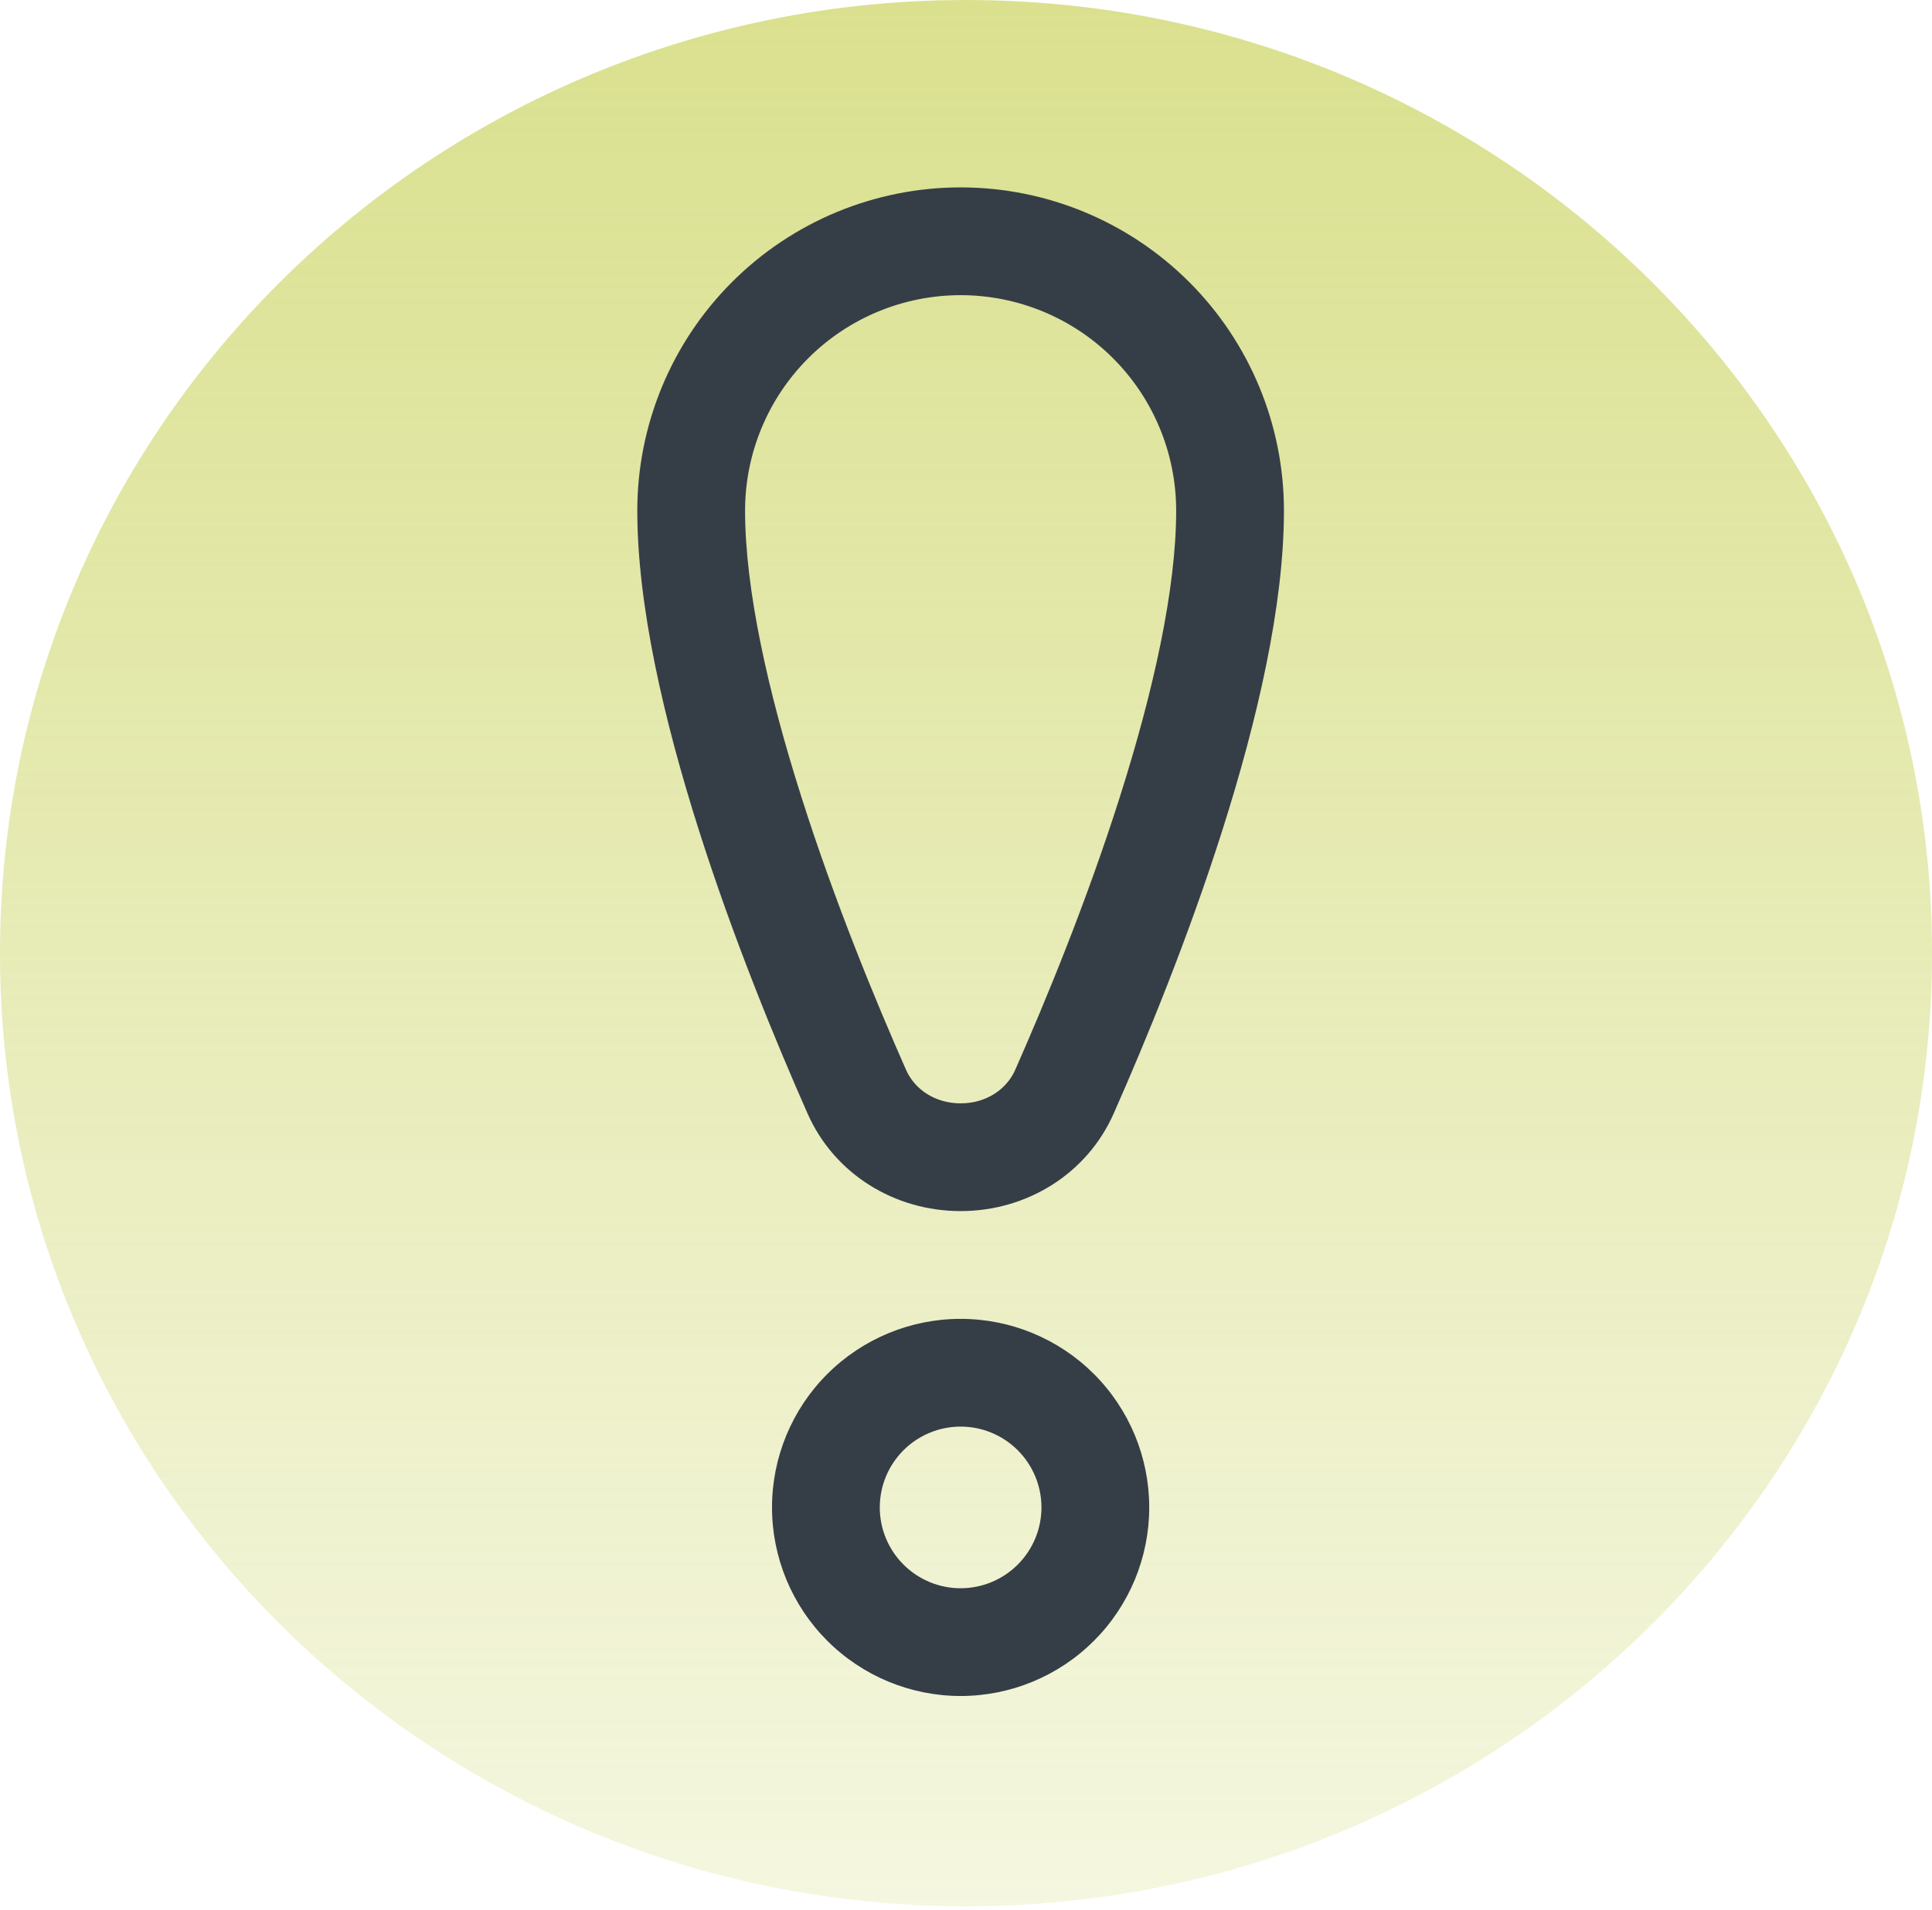 <svg width="88" height="87" viewBox="0 0 88 87" fill="none" xmlns="http://www.w3.org/2000/svg">
<path d="M44 86.844C68.3 86.844 88 67.403 88 43.422C88 19.441 68.3 0 44 0C19.7 0 0 19.441 0 43.422C0 67.403 19.7 86.844 44 86.844Z" fill="url(#paint0_linear_6501_1569)"/>
<path d="M33.937 23.265C33.937 20.661 34.971 18.163 36.813 16.322C38.654 14.481 41.151 13.447 43.755 13.447C46.359 13.447 48.856 14.481 50.698 16.322C52.539 18.163 53.573 20.661 53.573 23.265C53.573 26.824 52.54 31.483 51.006 36.311C49.501 41.053 47.638 45.579 46.239 48.745C45.851 49.619 44.933 50.265 43.755 50.265C42.577 50.265 41.659 49.619 41.271 48.743C39.872 45.579 38.009 41.053 36.504 36.311C34.968 31.483 33.937 26.824 33.937 23.265ZM43.755 8.537C39.849 8.537 36.103 10.089 33.341 12.851C30.579 15.613 29.028 19.359 29.028 23.265C29.028 31.912 33.903 44.217 36.784 50.731C37.997 53.48 40.743 55.174 43.755 55.174C46.767 55.174 49.511 53.48 50.726 50.731C53.61 44.217 58.482 31.91 58.482 23.265C58.482 19.359 56.931 15.613 54.169 12.851C51.407 10.089 47.661 8.537 43.755 8.537ZM47.437 68.674C47.437 67.697 47.049 66.761 46.358 66.07C45.668 65.38 44.731 64.992 43.755 64.992C42.779 64.992 41.842 65.38 41.152 66.07C40.461 66.761 40.073 67.697 40.073 68.674C40.073 69.65 40.461 70.587 41.152 71.277C41.842 71.968 42.779 72.356 43.755 72.356C44.731 72.356 45.668 71.968 46.358 71.277C47.049 70.587 47.437 69.65 47.437 68.674ZM52.346 68.674C52.346 70.952 51.441 73.137 49.83 74.748C48.219 76.359 46.033 77.265 43.755 77.265C41.477 77.265 39.291 76.359 37.68 74.748C36.069 73.137 35.164 70.952 35.164 68.674C35.164 66.395 36.069 64.21 37.68 62.599C39.291 60.988 41.477 60.083 43.755 60.083C46.033 60.083 48.219 60.988 49.83 62.599C51.441 64.21 52.346 66.395 52.346 68.674Z" fill="#353E47"/>
<defs>
<linearGradient id="paint0_linear_6501_1569" x1="44" y1="-47.906" x2="44" y2="86.844" gradientUnits="userSpaceOnUse">
<stop stop-color="#CBD461"/>
<stop offset="1" stop-color="#CBD461" stop-opacity="0.2"/>
</linearGradient>
</defs>
</svg>
